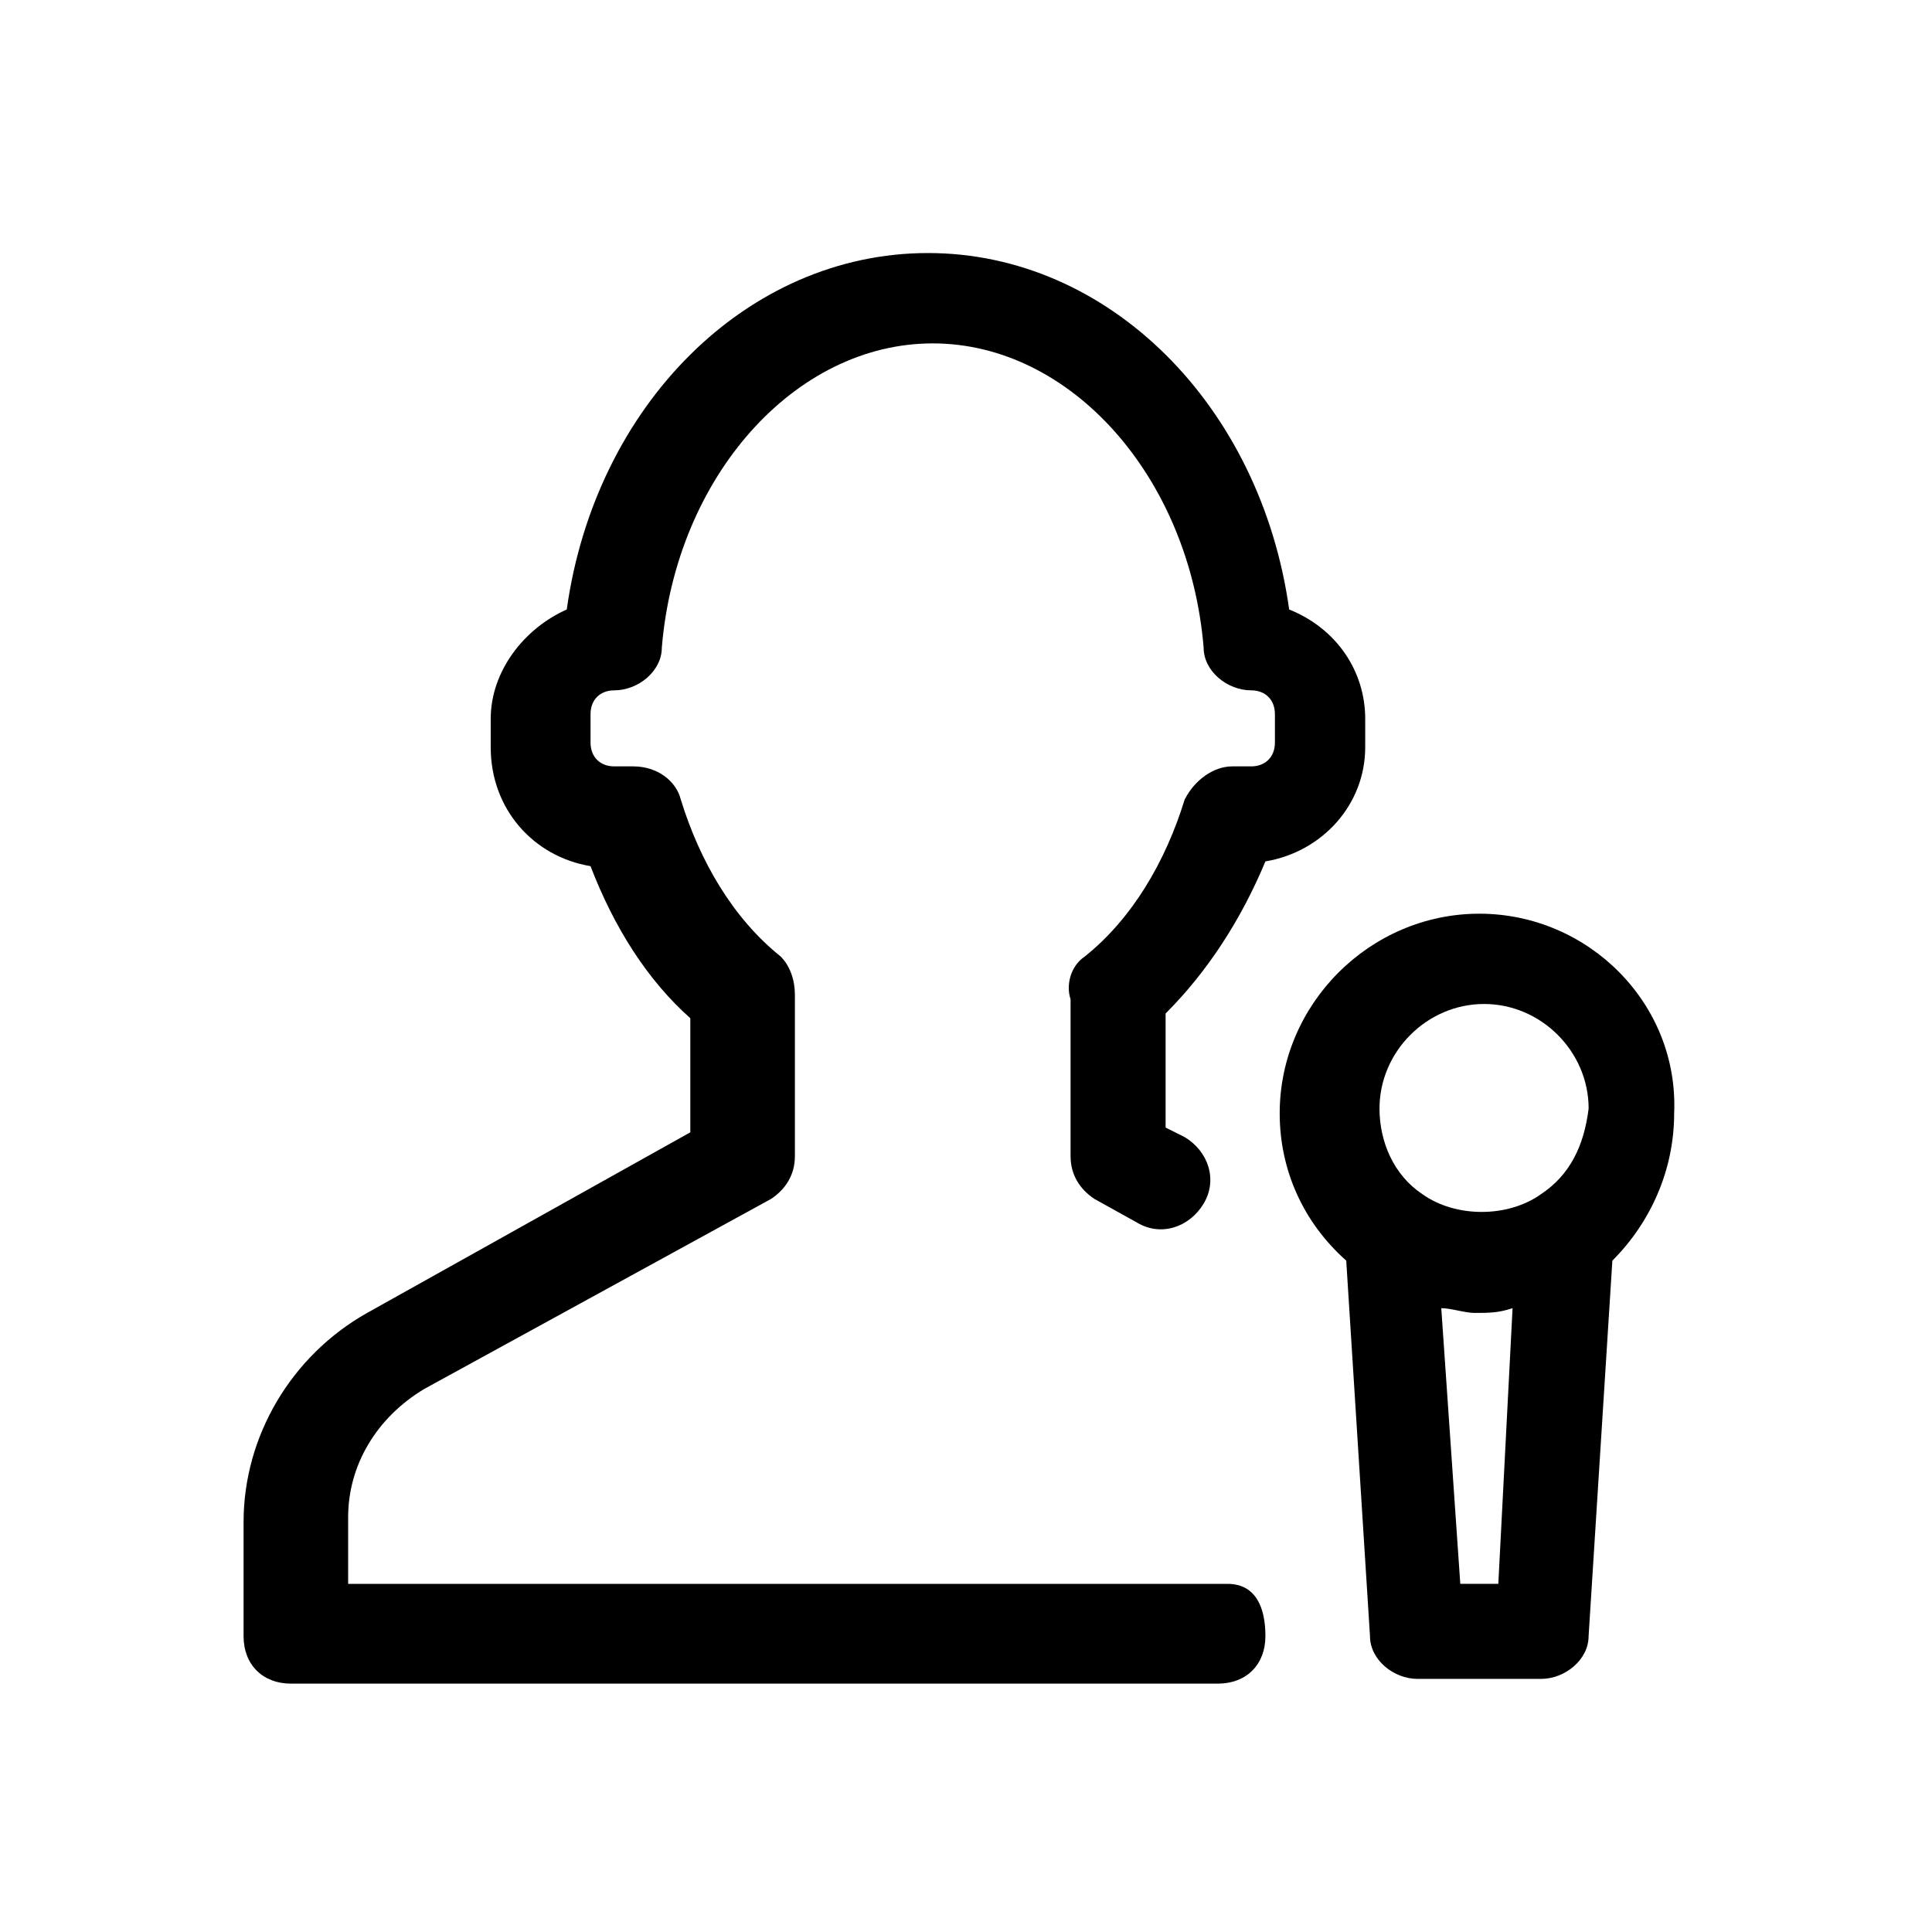 <?xml version="1.0" encoding="UTF-8"?>
<!-- Uploaded to: SVG Repo, www.svgrepo.com, Generator: SVG Repo Mixer Tools -->
<svg fill="#000000" width="800px" height="800px" version="1.1" viewBox="144 144 512 512" xmlns="http://www.w3.org/2000/svg">
 <g>
  <path d="m536.03 386.14c-28.969 0-52.898 23.93-52.898 52.898 0 15.113 6.297 28.969 17.633 39.047l6.297 99.504c0 6.297 6.297 11.336 12.594 11.336h32.746c6.297 0 12.594-5.039 12.594-11.336l6.297-99.504c10.078-10.078 16.375-23.93 16.375-39.047 1.262-28.969-22.668-52.898-51.637-52.898zm5.039 177.59h-10.078l-5.039-73.051c2.519 0 6.297 1.258 8.816 1.258 3.777 0 6.297 0 10.078-1.258zm11.336-103.28c-8.816 6.297-22.672 6.297-31.488 0-7.559-5.039-11.336-13.855-11.336-22.672 0-15.113 12.594-27.711 27.711-27.711 15.113 0 27.711 12.594 27.711 27.711-1.262 10.074-5.043 17.633-12.598 22.672z"/>
  <path d="m469.27 563.74h-233.01v-17.633c0-13.855 7.559-26.449 20.152-34.008l91.945-50.383c3.777-2.519 6.297-6.297 6.297-11.336v-42.824c0-3.777-1.258-7.559-3.777-10.078-12.594-10.078-21.41-25.191-26.449-41.562-1.258-5.039-6.297-8.816-12.594-8.816h-5.039c-3.777 0-6.297-2.519-6.297-6.297v-7.559c0-3.777 2.519-6.297 6.297-6.297 6.297 0 12.594-5.039 12.594-11.336 3.777-45.344 35.266-80.609 71.793-80.609s68.016 35.266 71.793 80.609c0 6.297 6.297 11.336 12.594 11.336 3.777 0 6.297 2.519 6.297 6.297v7.559c0 3.777-2.519 6.297-6.297 6.297h-5.039c-5.039 0-10.078 3.777-12.594 8.816-5.039 16.375-13.855 31.488-26.449 41.562-3.777 2.519-5.039 7.559-3.777 11.336v41.562c0 5.039 2.519 8.816 6.297 11.336l11.336 6.297c6.297 3.777 13.855 1.258 17.633-5.039 3.777-6.297 1.258-13.855-5.039-17.633l-5.039-2.519v-30.23c11.336-11.336 20.152-25.191 26.449-40.305 15.113-2.519 26.449-15.113 26.449-30.23v-7.559c0-12.594-7.559-23.93-20.152-28.969-7.559-54.16-47.863-94.465-95.723-94.465-47.863 0-88.168 40.305-95.723 94.465-11.336 5.039-20.152 16.375-20.152 28.969v7.559c0 16.375 11.336 28.969 26.449 31.488 6.297 16.375 15.113 30.23 26.449 40.305v30.23l-85.648 47.863c-20.152 11.336-32.746 32.746-32.746 55.418v30.23c0 7.559 5.039 12.594 12.594 12.594h245.61c7.559 0 12.594-5.039 12.594-12.594 0.004-7.551-2.516-13.848-10.07-13.848z"/>
 </g>
</svg>